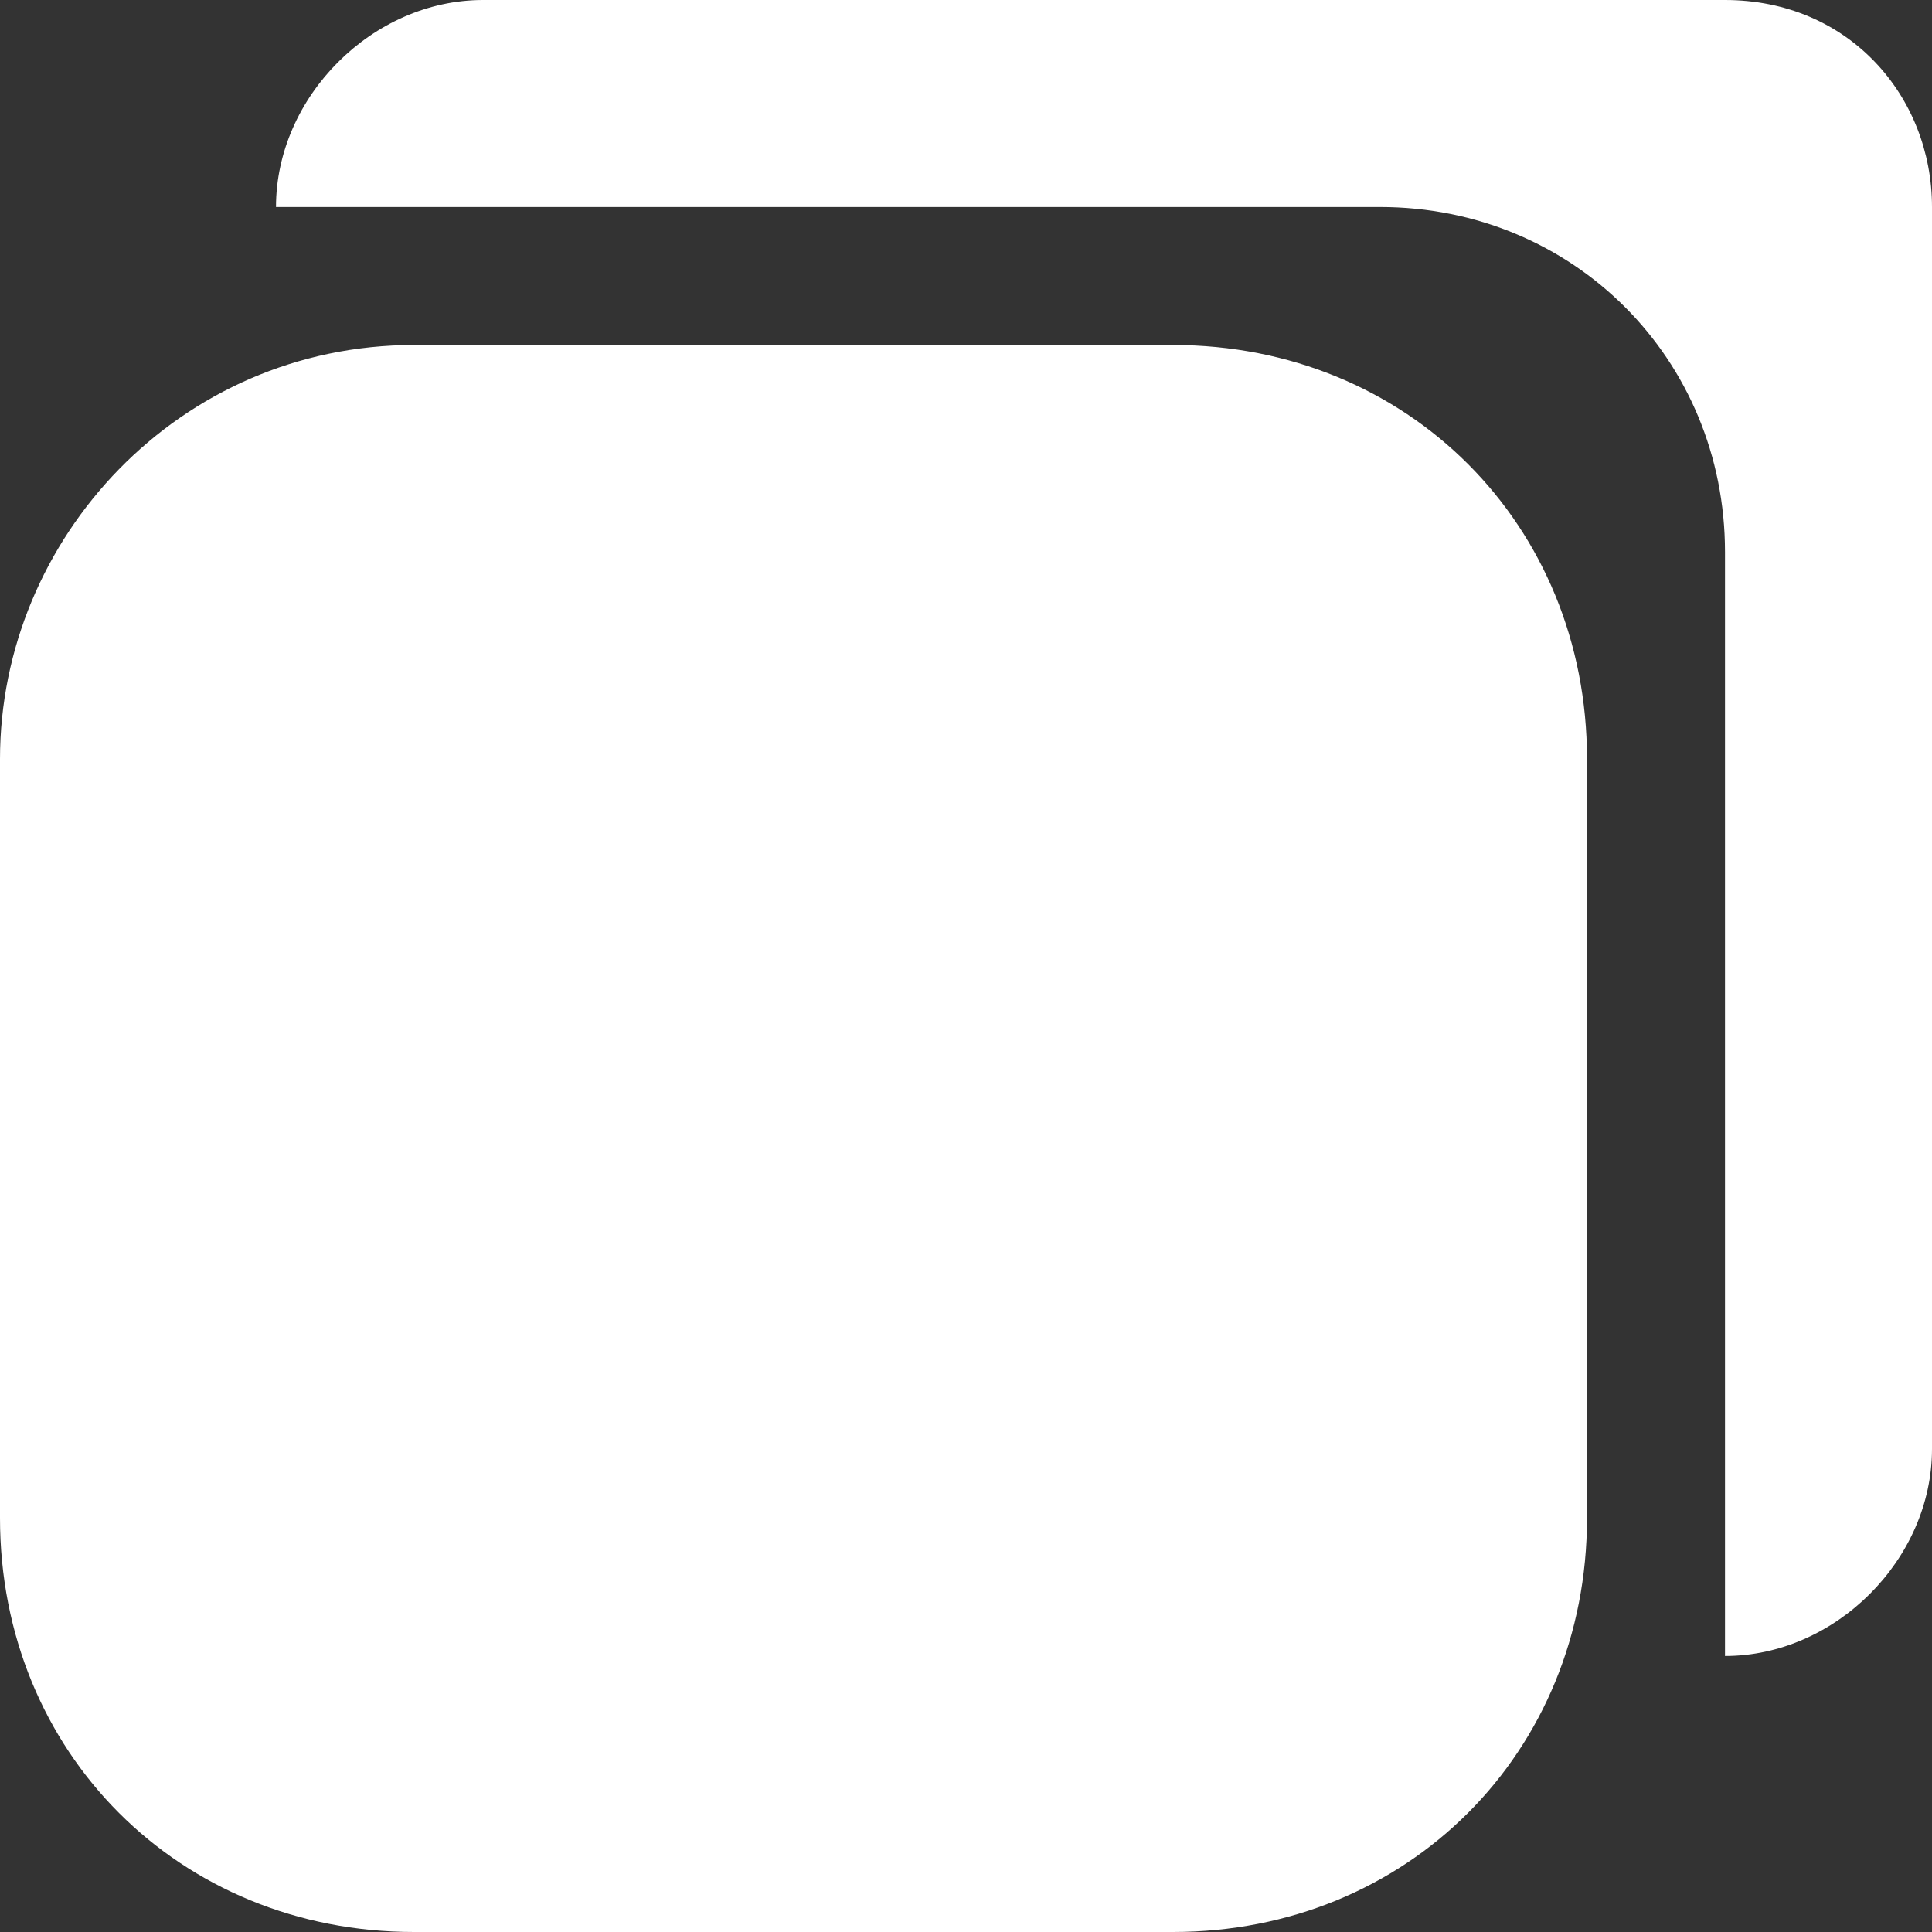 <?xml version="1.0" encoding="utf-8"?>
<!-- Generator: Adobe Illustrator 27.9.0, SVG Export Plug-In . SVG Version: 6.00 Build 0)  -->
<svg version="1.1" id="Group_6514" xmlns="http://www.w3.org/2000/svg" xmlns:xlink="http://www.w3.org/1999/xlink" x="0px" y="0px"
	 viewBox="0 0 14 14" style="enable-background:new 0 0 14 14;" xml:space="preserve">
<rect x="0" y="0" width="14" height="14" fill="#333333" stroke="none"/>
<style type="text/css">
	.st0{fill:#FFFFFF;}
</style>
<path id="Rectangle_1103" class="st0" d="M3,2.5h5.5c1.7,0,3,1.3,3,3V11c0,1.7-1.3,3-3,3H3c-1.7,0-3-1.3-3-3V5.5
	C0,3.9,1.3,2.5,3,2.5z"/>
<path id="Path_8715" class="st0" d="M12.5,0h-9C2.7,0,2,0.7,2,1.5l0,0h8c1.4,0,2.5,1.1,2.5,2.5v8l0,0c0.8,0,1.5-0.7,1.5-1.5v-9
	C14,0.7,13.4,0,12.5,0z"/>
</svg>
